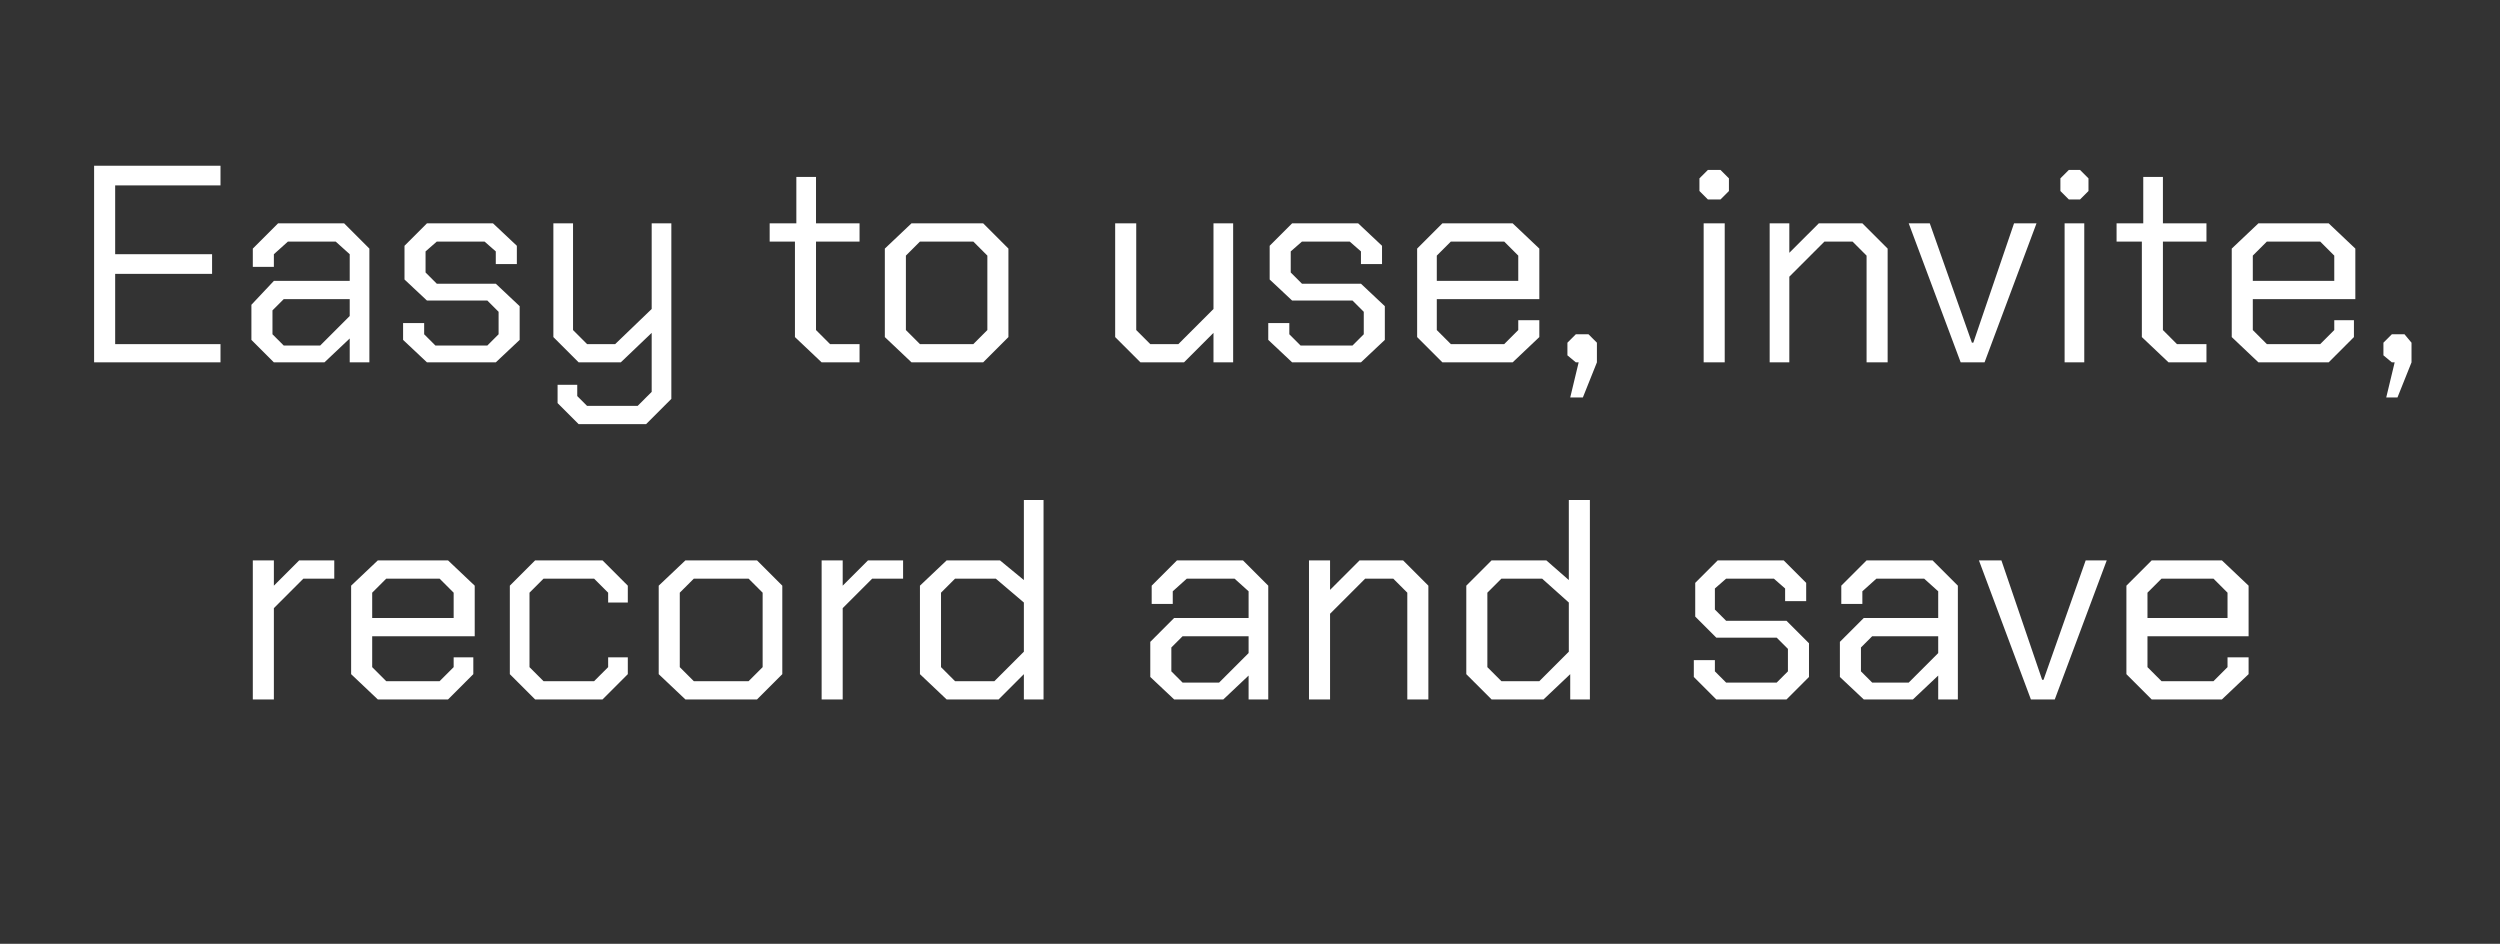 <?xml version="1.0" standalone="no"?><!DOCTYPE svg PUBLIC "-//W3C//DTD SVG 1.1//EN" "http://www.w3.org/Graphics/SVG/1.1/DTD/svg11.dtd"><svg xmlns="http://www.w3.org/2000/svg" version="1.1" width="178px" height="67.2px" viewBox="0 -6 178 67.2" style="top:-6px"><rect x="0" y="-6" width="178" height="67.2" fill="#333333" stroke="none"/>  <desc>Easy to use, invite, record and save</desc>  <defs/>  <g id="Polygon163598">    <path d="M 18 33.9 L 19.5 33.9 L 19.5 35.7 L 21.3 33.9 L 23.8 33.9 L 23.8 35.2 L 21.6 35.2 L 19.5 37.3 L 19.5 43.8 L 18 43.8 L 18 33.9 Z M 25 42 L 25 35.7 L 26.9 33.9 L 31.9 33.9 L 33.8 35.7 L 33.8 39.3 L 26.5 39.3 L 26.5 41.5 L 27.5 42.5 L 31.3 42.5 L 32.3 41.5 L 32.3 40.8 L 33.7 40.8 L 33.7 42 L 31.9 43.8 L 26.9 43.8 L 25 42 Z M 32.3 38 L 32.3 36.2 L 31.3 35.2 L 27.5 35.2 L 26.5 36.2 L 26.5 38 L 32.3 38 Z M 36.3 42 L 36.3 35.7 L 38.1 33.9 L 42.9 33.9 L 44.7 35.7 L 44.7 36.9 L 43.3 36.9 L 43.3 36.2 L 42.3 35.2 L 38.7 35.2 L 37.7 36.2 L 37.7 41.5 L 38.7 42.5 L 42.3 42.5 L 43.3 41.5 L 43.3 40.8 L 44.7 40.8 L 44.7 42 L 42.9 43.8 L 38.1 43.8 L 36.3 42 Z M 46.9 42 L 46.9 35.7 L 48.8 33.9 L 53.9 33.9 L 55.7 35.7 L 55.7 42 L 53.9 43.8 L 48.8 43.8 L 46.9 42 Z M 53.3 42.5 L 54.3 41.5 L 54.3 36.2 L 53.3 35.2 L 49.4 35.2 L 48.4 36.2 L 48.4 41.5 L 49.4 42.5 L 53.3 42.5 Z M 58.5 33.9 L 60 33.9 L 60 35.7 L 61.8 33.9 L 64.3 33.9 L 64.3 35.2 L 62.1 35.2 L 60 37.3 L 60 43.8 L 58.5 43.8 L 58.5 33.9 Z M 65.5 42 L 65.5 35.7 L 67.4 33.9 L 71.2 33.9 L 72.9 35.3 L 72.9 29.6 L 74.3 29.6 L 74.3 43.8 L 72.9 43.8 L 72.9 42 L 71.1 43.8 L 67.4 43.8 L 65.5 42 Z M 70.8 42.5 L 72.9 40.4 L 72.9 36.9 L 70.9 35.2 L 68 35.2 L 67 36.2 L 67 41.5 L 68 42.5 L 70.8 42.5 Z M 81.9 42.2 L 81.9 39.7 L 83.6 38 L 88.9 38 L 88.9 36.1 L 87.9 35.2 L 84.5 35.2 L 83.5 36.1 L 83.5 37 L 82 37 L 82 35.7 L 83.8 33.9 L 88.5 33.9 L 90.3 35.7 L 90.3 43.8 L 88.9 43.8 L 88.9 42.1 L 87.1 43.8 L 83.6 43.8 L 81.9 42.2 Z M 86.8 42.6 L 88.9 40.5 L 88.9 39.3 L 84.2 39.3 L 83.4 40.1 L 83.4 41.8 L 84.2 42.6 L 86.8 42.6 Z M 93.2 33.9 L 94.7 33.9 L 94.7 36 L 96.8 33.9 L 99.9 33.9 L 101.7 35.7 L 101.7 43.8 L 100.2 43.8 L 100.2 36.2 L 99.2 35.2 L 97.2 35.2 L 94.7 37.7 L 94.7 43.8 L 93.2 43.8 L 93.2 33.9 Z M 104.4 42 L 104.4 35.7 L 106.2 33.9 L 110.1 33.9 L 111.7 35.3 L 111.7 29.6 L 113.2 29.6 L 113.2 43.8 L 111.8 43.8 L 111.8 42 L 109.9 43.8 L 106.2 43.8 L 104.4 42 Z M 109.6 42.5 L 111.7 40.4 L 111.7 36.9 L 109.8 35.2 L 106.9 35.2 L 105.9 36.2 L 105.9 41.5 L 106.9 42.5 L 109.6 42.5 Z M 120.6 42.2 L 120.6 41 L 122.1 41 L 122.1 41.8 L 122.9 42.6 L 126.5 42.6 L 127.3 41.8 L 127.3 40.2 L 126.5 39.4 L 122.2 39.4 L 120.7 37.9 L 120.7 35.5 L 122.3 33.9 L 127 33.9 L 128.6 35.5 L 128.6 36.8 L 127.1 36.8 L 127.1 35.9 L 126.3 35.2 L 122.9 35.2 L 122.1 35.9 L 122.1 37.4 L 122.9 38.2 L 127.2 38.2 L 128.8 39.8 L 128.8 42.2 L 127.2 43.8 L 122.2 43.8 L 120.6 42.2 Z M 131 42.2 L 131 39.7 L 132.7 38 L 138 38 L 138 36.1 L 137 35.2 L 133.6 35.2 L 132.6 36.1 L 132.6 37 L 131.1 37 L 131.1 35.7 L 132.9 33.9 L 137.6 33.9 L 139.4 35.7 L 139.4 43.8 L 138 43.8 L 138 42.1 L 136.2 43.8 L 132.7 43.8 L 131 42.2 Z M 135.9 42.6 L 138 40.5 L 138 39.3 L 133.3 39.3 L 132.5 40.1 L 132.5 41.8 L 133.3 42.6 L 135.9 42.6 Z M 140.9 33.9 L 142.5 33.9 L 145.4 42.4 L 145.5 42.4 L 148.5 33.9 L 150 33.9 L 146.3 43.8 L 144.6 43.8 L 140.9 33.9 Z M 151.4 42 L 151.4 35.7 L 153.2 33.9 L 158.2 33.9 L 160.1 35.7 L 160.1 39.3 L 152.9 39.3 L 152.9 41.5 L 153.9 42.5 L 157.6 42.5 L 158.6 41.5 L 158.6 40.8 L 160.1 40.8 L 160.1 42 L 158.2 43.8 L 153.2 43.8 L 151.4 42 Z M 158.6 38 L 158.6 36.2 L 157.6 35.2 L 153.9 35.2 L 152.9 36.2 L 152.9 38 L 158.6 38 Z " stroke="none" fill="#fff"/>  </g>  <g id="Polygon163597">    <path d="M 6.7 5.8 L 15.7 5.8 L 15.7 7.2 L 8.2 7.2 L 8.2 12.1 L 15.1 12.1 L 15.1 13.5 L 8.2 13.5 L 8.2 18.5 L 15.7 18.5 L 15.7 19.8 L 6.7 19.8 L 6.7 5.8 Z M 17.9 18.2 L 17.9 15.7 L 19.5 14 L 24.9 14 L 24.9 12.1 L 23.9 11.2 L 20.5 11.2 L 19.5 12.1 L 19.5 13 L 18 13 L 18 11.7 L 19.8 9.9 L 24.5 9.9 L 26.3 11.7 L 26.3 19.8 L 24.9 19.8 L 24.9 18.1 L 23.1 19.8 L 19.5 19.8 L 17.9 18.2 Z M 22.8 18.6 L 24.9 16.5 L 24.9 15.3 L 20.2 15.3 L 19.4 16.1 L 19.4 17.8 L 20.2 18.6 L 22.8 18.6 Z M 28.7 18.2 L 28.7 17 L 30.2 17 L 30.2 17.8 L 31 18.6 L 34.7 18.6 L 35.5 17.8 L 35.5 16.2 L 34.7 15.4 L 30.4 15.4 L 28.8 13.9 L 28.8 11.5 L 30.4 9.9 L 35.1 9.9 L 36.8 11.5 L 36.8 12.8 L 35.3 12.8 L 35.3 11.9 L 34.5 11.2 L 31.1 11.2 L 30.3 11.9 L 30.3 13.4 L 31.1 14.2 L 35.3 14.2 L 37 15.8 L 37 18.2 L 35.3 19.8 L 30.4 19.8 L 28.7 18.2 Z M 47.8 9.9 L 47.8 22.4 L 46 24.2 L 41.2 24.2 L 39.7 22.7 L 39.7 21.4 L 41.1 21.4 L 41.1 22.2 L 41.8 22.9 L 45.4 22.9 L 46.4 21.9 L 46.4 17.7 L 44.2 19.8 L 41.2 19.8 L 39.4 18 L 39.4 9.9 L 40.8 9.9 L 40.8 17.5 L 41.8 18.5 L 43.8 18.5 L 46.4 16 L 46.4 9.9 L 47.8 9.9 Z M 56.6 18 L 56.6 11.2 L 54.8 11.2 L 54.8 9.9 L 56.7 9.9 L 56.7 6.6 L 58.1 6.6 L 58.1 9.9 L 61.2 9.9 L 61.2 11.2 L 58.1 11.2 L 58.1 17.5 L 59.1 18.5 L 61.2 18.5 L 61.2 19.8 L 58.5 19.8 L 56.6 18 Z M 63 18 L 63 11.7 L 64.9 9.9 L 70 9.9 L 71.8 11.7 L 71.8 18 L 70 19.8 L 64.9 19.8 L 63 18 Z M 69.3 18.5 L 70.3 17.5 L 70.3 12.2 L 69.3 11.2 L 65.5 11.2 L 64.5 12.2 L 64.5 17.5 L 65.5 18.5 L 69.3 18.5 Z M 79.4 18 L 79.4 9.9 L 80.9 9.9 L 80.9 17.5 L 81.9 18.5 L 83.9 18.5 L 86.4 16 L 86.4 9.9 L 87.8 9.9 L 87.8 19.8 L 86.4 19.8 L 86.4 17.7 L 84.3 19.8 L 81.2 19.8 L 79.4 18 Z M 90.3 18.2 L 90.3 17 L 91.8 17 L 91.8 17.8 L 92.6 18.6 L 96.3 18.6 L 97.1 17.8 L 97.1 16.2 L 96.3 15.4 L 92 15.4 L 90.4 13.9 L 90.4 11.5 L 92 9.9 L 96.7 9.9 L 98.4 11.5 L 98.4 12.8 L 96.9 12.8 L 96.9 11.9 L 96.1 11.2 L 92.7 11.2 L 91.9 11.9 L 91.9 13.4 L 92.7 14.2 L 96.9 14.2 L 98.6 15.8 L 98.6 18.2 L 96.9 19.8 L 92 19.8 L 90.3 18.2 Z M 100.9 18 L 100.9 11.7 L 102.7 9.9 L 107.7 9.9 L 109.6 11.7 L 109.6 15.3 L 102.3 15.3 L 102.3 17.5 L 103.3 18.5 L 107.1 18.5 L 108.1 17.5 L 108.1 16.8 L 109.6 16.8 L 109.6 18 L 107.7 19.8 L 102.7 19.8 L 100.9 18 Z M 108.1 14 L 108.1 12.2 L 107.1 11.2 L 103.3 11.2 L 102.3 12.2 L 102.3 14 L 108.1 14 Z M 112.4 19.8 L 112.2 19.8 L 111.6 19.3 L 111.6 18.4 L 112.2 17.8 L 113.1 17.8 L 113.7 18.4 L 113.7 19.8 L 112.7 22.3 L 111.8 22.3 L 112.4 19.8 Z M 121 7.6 L 121 6.7 L 121.6 6.1 L 122.5 6.1 L 123.1 6.7 L 123.1 7.6 L 122.5 8.2 L 121.6 8.2 L 121 7.6 Z M 121.3 9.9 L 122.8 9.9 L 122.8 19.8 L 121.3 19.8 L 121.3 9.9 Z M 126 9.9 L 127.4 9.9 L 127.4 12 L 129.5 9.9 L 132.6 9.9 L 134.4 11.7 L 134.4 19.8 L 132.9 19.8 L 132.9 12.2 L 131.9 11.2 L 129.9 11.2 L 127.4 13.7 L 127.4 19.8 L 126 19.8 L 126 9.9 Z M 135.9 9.9 L 137.4 9.9 L 140.4 18.4 L 140.5 18.4 L 143.4 9.9 L 145 9.9 L 141.3 19.8 L 139.6 19.8 L 135.9 9.9 Z M 146.7 7.6 L 146.7 6.7 L 147.3 6.1 L 148.1 6.1 L 148.7 6.7 L 148.7 7.6 L 148.1 8.2 L 147.3 8.2 L 146.7 7.6 Z M 147 9.9 L 148.4 9.9 L 148.4 19.8 L 147 19.8 L 147 9.9 Z M 152.5 18 L 152.5 11.2 L 150.7 11.2 L 150.7 9.9 L 152.6 9.9 L 152.6 6.6 L 154 6.6 L 154 9.9 L 157.1 9.9 L 157.1 11.2 L 154 11.2 L 154 17.5 L 155 18.5 L 157.1 18.5 L 157.1 19.8 L 154.4 19.8 L 152.5 18 Z M 158.9 18 L 158.9 11.7 L 160.8 9.9 L 165.8 9.9 L 167.7 11.7 L 167.7 15.3 L 160.4 15.3 L 160.4 17.5 L 161.4 18.5 L 165.2 18.5 L 166.2 17.5 L 166.2 16.8 L 167.6 16.8 L 167.6 18 L 165.8 19.8 L 160.8 19.8 L 158.9 18 Z M 166.2 14 L 166.2 12.2 L 165.2 11.2 L 161.4 11.2 L 160.4 12.2 L 160.4 14 L 166.2 14 Z M 170.5 19.8 L 170.3 19.8 L 169.7 19.3 L 169.7 18.4 L 170.3 17.8 L 171.2 17.8 L 171.7 18.4 L 171.7 19.8 L 170.7 22.3 L 169.9 22.3 L 170.5 19.8 Z " stroke="none" fill="#fff"/>  </g></svg>
